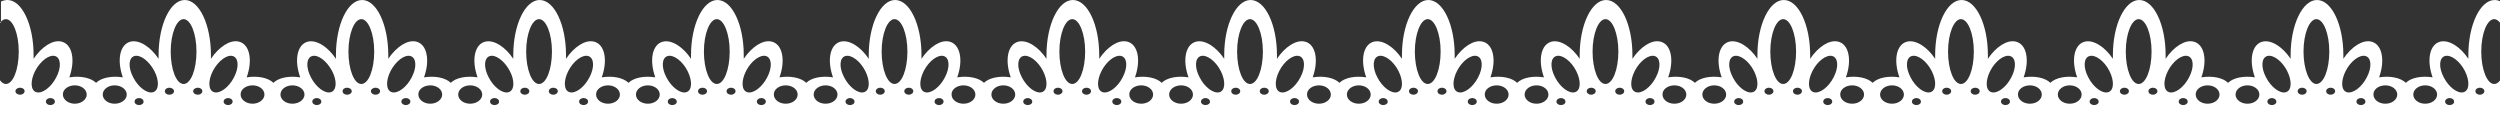 <?xml version="1.0" encoding="utf-8"?>
<!-- Generator: Adobe Illustrator 28.3.0, SVG Export Plug-In . SVG Version: 6.00 Build 0)  -->
<svg version="1.1" id="Layer_1" xmlns="http://www.w3.org/2000/svg" xmlns:xlink="http://www.w3.org/1999/xlink" x="0px" y="0px"
	 viewBox="0 0 1280 60" style="enable-background:new 0 0 1280 60;" xml:space="preserve">
<rect x="0" y="0" width="1280" height="60" fill="#333333" stroke="none"/>
<style type="text/css">
	.st0{fill:#FFFFFF;}
</style>
<path class="st0" d="M0,11.7c0.9-1.2,1.9-1.9,3-1.9c3.6,0,6.6,7.4,6.6,16.6S6.7,43,3,43c-1.1,0-2.1-0.7-3-1.9v18.8h1280V41.2
	c-0.9,1.2-1.9,1.8-3,1.8c-3.6,0-6.6-7.4-6.6-16.6s3-16.6,6.6-16.6c1.1,0,2.1,0.7,3,1.8v-11c-0.9-0.4-1.8-0.6-2.7-0.6
	c-7.4,0-13.5,12.6-13.5,28.2c0,0.6,0,1.2,0,1.9c-4.1-6.1-9.8-9.8-14.3-8.8c-5.5,1.3-7.2,9.3-4,18.3c-5.7-0.9-11.1,0.2-13.7,2.8
	c-2.7-2.6-8-3.7-13.7-2.8c3.2-8.9,1.5-17-4-18.3c-4.5-1.1-10.2,2.7-14.3,8.8c0-0.6,0-1.2,0-1.9c0-15.6-6-28.2-13.5-28.2
	c-7.4,0-13.5,12.6-13.5,28.2c0,0.6,0,1.2,0,1.9c-4.1-6.1-9.8-9.8-14.3-8.8c-5.5,1.3-7.2,9.3-4,18.3c-5.7-0.9-11.1,0.2-13.7,2.8
	c-2.7-2.6-8-3.7-13.7-2.8c3.2-8.9,1.5-17-4-18.3c-4.5-1.1-10.2,2.7-14.3,8.8c0-0.6,0-1.2,0-1.9c0-15.6-6-28.2-13.5-28.2
	c-7.4,0-13.5,12.6-13.5,28.2c0,0.6,0,1.2,0,1.9c-4.1-6.1-9.8-9.8-14.3-8.8c-5.5,1.3-7.2,9.3-4,18.3c-5.7-0.9-11.1,0.2-13.7,2.8
	c-2.7-2.6-8-3.7-13.7-2.8c3.2-8.9,1.5-17-4-18.3c-4.5-1.1-10.2,2.7-14.3,8.8c0-0.6,0-1.2,0-1.9c0-15.6-6-28.2-13.5-28.2
	c-7.4,0-13.5,12.6-13.5,28.2c0,0.6,0,1.2,0,1.9c-4.1-6.1-9.8-9.8-14.3-8.8c-5.5,1.3-7.2,9.3-4,18.3c-5.7-0.9-11.1,0.2-13.7,2.8
	c-2.7-2.6-8-3.7-13.7-2.8c3.2-8.9,1.5-17-4-18.3c-4.5-1.1-10.2,2.7-14.3,8.8c0-0.6,0-1.2,0-1.9c0-15.6-6-28.2-13.5-28.2
	c-7.4,0-13.5,12.6-13.5,28.2c0,0.6,0,1.2,0,1.9c-4.1-6.1-9.8-9.8-14.3-8.8c-5.5,1.3-7.2,9.3-4,18.3c-5.7-0.9-11.1,0.2-13.7,2.8
	c-2.7-2.6-8-3.7-13.7-2.8c3.2-8.9,1.5-17-4-18.3c-4.5-1.1-10.2,2.7-14.3,8.8c0-0.6,0-1.2,0-1.9c0-15.6-6-28.2-13.5-28.2
	c-7.4,0-13.5,12.6-13.5,28.2c0,0.6,0,1.2,0,1.9c-4.1-6.1-9.8-9.8-14.3-8.8c-5.5,1.3-7.2,9.3-4,18.3c-5.7-0.9-11.1,0.2-13.7,2.8
	c-2.7-2.6-8-3.7-13.7-2.8c3.2-8.9,1.5-17-4-18.3c-4.5-1.1-10.2,2.7-14.3,8.8c0-0.6,0-1.2,0-1.9c0-15.6-6-28.2-13.5-28.2
	c-7.4,0-13.5,12.6-13.5,28.2c0,0.6,0,1.2,0,1.9c-4.1-6.1-9.8-9.8-14.3-8.8c-5.5,1.3-7.2,9.3-4,18.3c-5.7-0.9-11.1,0.2-13.7,2.8
	c-2.7-2.6-8-3.7-13.7-2.8c3.2-8.9,1.5-17-4-18.3c-4.5-1.1-10.2,2.7-14.3,8.8c0-0.6,0-1.2,0-1.9c0-15.6-6-28.2-13.5-28.2
	c-7.4,0-13.5,12.6-13.5,28.2c0,0.6,0,1.2,0,1.9c-4.1-6.1-9.8-9.8-14.3-8.8c-5.5,1.3-7.2,9.3-4,18.3c-5.7-0.9-11.1,0.2-13.7,2.8
	c-2.7-2.6-8-3.7-13.7-2.8c3.2-8.9,1.5-17-4-18.3c-4.5-1.1-10.2,2.7-14.3,8.8c0-0.6,0-1.2,0-1.9c0-15.6-6-28.2-13.5-28.2
	c-7.4,0-13.5,12.6-13.5,28.2c0,0.6,0,1.2,0,1.9c-4.1-6.1-9.8-9.8-14.3-8.8c-5.5,1.3-7.2,9.3-4,18.3c-5.7-0.9-11.1,0.2-13.7,2.8
	c-2.7-2.6-8-3.7-13.7-2.8c3.2-8.9,1.5-17-4-18.3c-4.5-1.1-10.2,2.7-14.3,8.8c0-0.6,0-1.2,0-1.9c0-15.6-6-28.2-13.5-28.2
	c-7.4,0-13.5,12.6-13.5,28.2c0,0.6,0,1.2,0,1.9c-4.1-6.1-9.8-9.8-14.3-8.8c-5.5,1.3-7.2,9.3-4,18.3c-5.7-0.9-11.1,0.2-13.7,2.8
	c-2.7-2.6-8-3.7-13.7-2.8c3.2-8.9,1.5-17-4-18.3c-4.5-1.1-10.2,2.7-14.3,8.8c0-0.6,0-1.2,0-1.9c0-15.6-6-28.2-13.5-28.2
	c-7.4,0-13.5,12.6-13.5,28.2c0,0.6,0,1.2,0,1.9c-4.1-6.1-9.8-9.8-14.3-8.8c-5.5,1.3-7.2,9.3-4,18.3c-5.7-0.9-11.1,0.2-13.7,2.8
	c-2.7-2.6-8-3.7-13.7-2.8c3.2-8.9,1.5-17-4-18.3c-4.5-1.1-10.2,2.7-14.3,8.8c0-0.6,0-1.2,0-1.9c0-15.6-6-28.2-13.5-28.2
	c-7.4,0-13.5,12.6-13.5,28.2c0,0.6,0,1.2,0,1.9c-4.1-6.1-9.8-9.8-14.3-8.8c-5.5,1.3-7.2,9.3-4,18.3c-5.7-0.9-11.1,0.2-13.7,2.8
	c-2.7-2.6-8-3.7-13.7-2.8c3.2-8.9,1.5-17-4-18.3c-4.5-1.1-10.2,2.7-14.3,8.8c0-0.6,0-1.2,0-1.9c0-15.6-6-28.2-13.4-28.2
	S172,12.6,172,28.2c0,0.6,0,1.2,0,1.9c-4.1-6.1-9.8-9.8-14.3-8.8c-5.5,1.3-7.2,9.3-4,18.3c-5.7-0.9-11.1,0.2-13.7,2.8
	c-2.7-2.6-8-3.7-13.7-2.8c3.2-8.9,1.5-17-4-18.3c-4.5-1.1-10.2,2.7-14.3,8.8c0-0.6,0-1.2,0-1.9C108,12.6,102,0,94.6,0
	S81.2,12.6,81.2,28.2c0,0.6,0,1.2,0,1.9c-4.1-6.1-9.8-9.8-14.3-8.8c-5.5,1.3-7.2,9.3-4,18.3c-5.7-0.9-11.1,0.2-13.7,2.8
	c-2.7-2.6-8-3.7-13.7-2.8c3.2-8.9,1.5-17-4-18.3C27,20.2,21.3,24,17.2,30.1c0-0.6,0-1.2,0-1.9C17.2,12.6,11.2,0,3.8,0
	C2.7,0,1.6,0.3,0.5,0.8v10.9H0z M1269.7,44.9c1.3,0,2.3,0.8,2.3,1.8s-1.1,1.8-2.3,1.8c-1.3,0-2.3-0.8-2.3-1.8
	S1268.4,44.9,1269.7,44.9z M1254.2,53.8c-1.3,0-2.3-0.8-2.3-1.8s1.1-1.8,2.3-1.8c1.3,0,2.3,0.8,2.3,1.8
	C1256.6,53,1255.5,53.8,1254.2,53.8z M1251.8,28.7c3-0.9,7.6,2.5,10.2,7.6s2.4,10-0.6,10.9c-3,0.9-7.6-2.5-10.2-7.6
	C1248.5,34.5,1248.8,29.6,1251.8,28.7z M1241.7,43.7c3.4,0,6.1,2.1,6.1,4.7s-2.7,4.7-6.1,4.7s-6.1-2.1-6.1-4.7
	S1238.3,43.7,1241.7,43.7z M1221.3,43.7c3.4,0,6.1,2.1,6.1,4.7s-2.7,4.7-6.1,4.7s-6.1-2.1-6.1-4.7
	C1215.1,45.8,1217.9,43.7,1221.3,43.7z M1208.8,53.8c-1.3,0-2.3-0.8-2.3-1.8s1-1.8,2.3-1.8s2.3,0.8,2.3,1.8
	C1211.1,53,1210.1,53.8,1208.8,53.8z M1201,36.3c2.6-5.1,7.2-8.5,10.2-7.6s3.3,5.8,0.6,10.9c-2.6,5.1-7.2,8.5-10.2,7.6
	C1198.6,46.3,1198.4,41.4,1201,36.3z M1195.6,46.7c0,1-1.1,1.8-2.3,1.8c-1.3,0-2.3-0.8-2.3-1.8s1-1.8,2.3-1.8
	S1195.6,45.7,1195.6,46.7z M1186,9.8c3.6,0,6.6,7.4,6.6,16.6S1189.7,43,1186,43c-3.6,0-6.6-7.4-6.6-16.6S1182.4,9.8,1186,9.8z
	 M1178.7,44.9c1.3,0,2.3,0.8,2.3,1.8s-1.1,1.8-2.3,1.8c-1.3,0-2.3-0.8-2.3-1.8S1177.4,44.9,1178.7,44.9z M1163.2,53.8
	c-1.3,0-2.3-0.8-2.3-1.8s1.1-1.8,2.3-1.8c1.2,0,2.3,0.8,2.3,1.8C1165.6,53,1164.5,53.8,1163.2,53.8z M1160.8,28.7
	c3-0.9,7.6,2.5,10.2,7.6s2.4,10-0.6,10.9c-3,0.9-7.6-2.5-10.2-7.6C1157.5,34.5,1157.8,29.6,1160.8,28.7z M1150.7,43.7
	c3.4,0,6.1,2.1,6.1,4.7s-2.7,4.7-6.1,4.7s-6.1-2.1-6.1-4.7S1147.3,43.7,1150.7,43.7z M1130.3,43.7c3.4,0,6.1,2.1,6.1,4.7
	s-2.7,4.7-6.1,4.7s-6.1-2.1-6.1-4.7C1124.1,45.8,1126.9,43.7,1130.3,43.7z M1117.8,53.8c-1.3,0-2.3-0.8-2.3-1.8s1-1.8,2.3-1.8
	s2.3,0.8,2.3,1.8C1120.1,53,1119.1,53.8,1117.8,53.8z M1110,36.3c2.6-5.1,7.2-8.5,10.2-7.6s3.3,5.8,0.6,10.9
	c-2.6,5.1-7.2,8.5-10.2,7.6C1107.6,46.3,1107.4,41.4,1110,36.3z M1104.6,46.7c0,1-1.1,1.8-2.3,1.8c-1.3,0-2.3-0.8-2.3-1.8
	s1-1.8,2.3-1.8S1104.6,45.7,1104.6,46.7z M1095,9.8c3.6,0,6.6,7.4,6.6,16.6S1098.7,43,1095,43s-6.6-7.4-6.6-16.6
	S1091.4,9.8,1095,9.8z M1087.7,44.9c1.3,0,2.3,0.8,2.3,1.8s-1.1,1.8-2.3,1.8c-1.3,0-2.3-0.8-2.3-1.8S1086.4,44.9,1087.7,44.9z
	 M1072.2,53.8c-1.3,0-2.3-0.8-2.3-1.8s1.1-1.8,2.3-1.8c1.3,0,2.3,0.8,2.3,1.8C1074.6,53,1073.5,53.8,1072.2,53.8z M1069.8,28.7
	c3-0.9,7.6,2.5,10.2,7.6s2.4,10-0.6,10.9c-3,0.9-7.6-2.5-10.2-7.6C1066.5,34.5,1066.8,29.6,1069.8,28.7z M1059.7,43.7
	c3.4,0,6.1,2.1,6.1,4.7s-2.7,4.7-6.1,4.7s-6.1-2.1-6.1-4.7S1056.3,43.7,1059.7,43.7z M1039.3,43.7c3.4,0,6.1,2.1,6.1,4.7
	s-2.7,4.7-6.1,4.7s-6.1-2.1-6.1-4.7C1033.1,45.8,1035.9,43.7,1039.3,43.7z M1026.8,53.8c-1.3,0-2.3-0.8-2.3-1.8s1-1.8,2.3-1.8
	s2.3,0.8,2.3,1.8C1029.1,53,1028.1,53.8,1026.8,53.8z M1019,36.3c2.6-5.1,7.2-8.5,10.2-7.6s3.3,5.8,0.6,10.9
	c-2.6,5.1-7.2,8.5-10.2,7.6C1016.6,46.3,1016.4,41.4,1019,36.3z M1013.6,46.7c0,1-1.1,1.8-2.3,1.8c-1.3,0-2.3-0.8-2.3-1.8
	s1-1.8,2.3-1.8S1013.6,45.7,1013.6,46.7z M1004,9.8c3.6,0,6.6,7.4,6.6,16.6S1007.7,43,1004,43s-6.6-7.4-6.6-16.6
	S1000.4,9.8,1004,9.8z M996.7,44.9c1.3,0,2.3,0.8,2.3,1.8s-1.1,1.8-2.3,1.8s-2.3-0.8-2.3-1.8S995.4,44.9,996.7,44.9z M981.2,53.8
	c-1.3,0-2.3-0.8-2.3-1.8s1.1-1.8,2.3-1.8c1.3,0,2.3,0.8,2.3,1.8C983.6,53,982.5,53.8,981.2,53.8z M978.8,28.7
	c3-0.9,7.6,2.5,10.2,7.6s2.4,10-0.6,10.9c-3,0.9-7.6-2.5-10.2-7.6C975.5,34.5,975.8,29.6,978.8,28.7z M968.7,43.7
	c3.4,0,6.1,2.1,6.1,4.7s-2.7,4.7-6.1,4.7s-6.1-2.1-6.1-4.7S965.3,43.7,968.7,43.7z M948.3,43.7c3.4,0,6.1,2.1,6.1,4.7
	s-2.7,4.7-6.1,4.7s-6.1-2.1-6.1-4.7C942.1,45.8,944.9,43.7,948.3,43.7z M935.8,53.8c-1.3,0-2.3-0.8-2.3-1.8s1-1.8,2.3-1.8
	s2.3,0.8,2.3,1.8S937.1,53.8,935.8,53.8z M928,36.3c2.6-5.1,7.2-8.5,10.2-7.6s3.3,5.8,0.6,10.9c-2.6,5.1-7.2,8.5-10.2,7.6
	C925.6,46.3,925.4,41.4,928,36.3z M922.6,46.7c0,1-1.1,1.8-2.3,1.8c-1.3,0-2.3-0.8-2.3-1.8s1-1.8,2.3-1.8S922.6,45.7,922.6,46.7z
	 M913,9.8c3.6,0,6.6,7.4,6.6,16.6S916.7,43,913,43s-6.6-7.4-6.6-16.6S909.4,9.8,913,9.8z M905.7,44.9c1.3,0,2.3,0.8,2.3,1.8
	s-1.1,1.8-2.3,1.8s-2.3-0.8-2.3-1.8S904.4,44.9,905.7,44.9z M890.2,53.8c-1.3,0-2.3-0.8-2.3-1.8s1.1-1.8,2.3-1.8
	c1.3,0,2.3,0.8,2.3,1.8C892.6,53,891.5,53.8,890.2,53.8z M887.8,28.7c3-0.9,7.6,2.5,10.2,7.6s2.4,10-0.6,10.9
	c-3,0.9-7.6-2.5-10.2-7.6C884.5,34.5,884.8,29.6,887.8,28.7z M877.7,43.7c3.4,0,6.1,2.1,6.1,4.7s-2.7,4.7-6.1,4.7s-6.1-2.1-6.1-4.7
	S874.3,43.7,877.7,43.7z M857.3,43.7c3.4,0,6.1,2.1,6.1,4.7s-2.7,4.7-6.1,4.7s-6.1-2.1-6.1-4.7C851.1,45.8,853.9,43.7,857.3,43.7z
	 M844.8,53.8c-1.3,0-2.3-0.8-2.3-1.8s1-1.8,2.3-1.8s2.3,0.8,2.3,1.8S846.1,53.8,844.8,53.8z M837,36.3c2.6-5.1,7.2-8.5,10.2-7.6
	s3.3,5.8,0.6,10.9c-2.6,5.1-7.2,8.5-10.2,7.6C834.6,46.3,834.4,41.4,837,36.3z M831.6,46.7c0,1-1.1,1.8-2.3,1.8
	c-1.3,0-2.3-0.8-2.3-1.8s1-1.8,2.3-1.8S831.6,45.7,831.6,46.7z M822,9.8c3.6,0,6.6,7.4,6.6,16.6S825.7,43,822,43s-6.6-7.4-6.6-16.6
	S818.4,9.8,822,9.8z M814.7,44.9c1.3,0,2.3,0.8,2.3,1.8s-1.1,1.8-2.3,1.8s-2.3-0.8-2.3-1.8S813.4,44.9,814.7,44.9z M799.2,53.8
	c-1.3,0-2.3-0.8-2.3-1.8s1.1-1.8,2.3-1.8c1.3,0,2.3,0.8,2.3,1.8C801.6,53,800.5,53.8,799.2,53.8z M796.8,28.7
	c3-0.9,7.6,2.5,10.2,7.6s2.4,10-0.6,10.9c-3,0.9-7.6-2.5-10.2-7.6C793.5,34.5,793.8,29.6,796.8,28.7z M786.7,43.7
	c3.4,0,6.1,2.1,6.1,4.7s-2.7,4.7-6.1,4.7s-6.1-2.1-6.1-4.7S783.3,43.7,786.7,43.7z M766.3,43.7c3.4,0,6.1,2.1,6.1,4.7
	s-2.7,4.7-6.1,4.7c-3.4,0-6.1-2.1-6.1-4.7C760.1,45.8,762.9,43.7,766.3,43.7z M753.8,53.8c-1.3,0-2.3-0.8-2.3-1.8s1-1.8,2.3-1.8
	s2.3,0.8,2.3,1.8S755.1,53.8,753.8,53.8z M746,36.3c2.6-5.1,7.2-8.5,10.2-7.6s3.3,5.8,0.6,10.9c-2.6,5.1-7.2,8.5-10.2,7.6
	C743.6,46.3,743.4,41.4,746,36.3z M740.6,46.7c0,1-1.1,1.8-2.3,1.8c-1.3,0-2.3-0.8-2.3-1.8s1-1.8,2.3-1.8S740.6,45.7,740.6,46.7z
	 M731,9.8c3.6,0,6.6,7.4,6.6,16.6S734.7,43,731,43s-6.6-7.4-6.6-16.6S727.4,9.8,731,9.8z M723.7,44.9c1.3,0,2.3,0.8,2.3,1.8
	s-1.1,1.8-2.3,1.8c-1.3,0-2.3-0.8-2.3-1.8S722.4,44.9,723.7,44.9z M708.2,53.8c-1.3,0-2.3-0.8-2.3-1.8s1.1-1.8,2.3-1.8
	s2.3,0.8,2.3,1.8C710.6,53,709.5,53.8,708.2,53.8z M705.8,28.7c3-0.9,7.6,2.5,10.2,7.6c2.6,5.1,2.4,10-0.6,10.9
	c-3,0.9-7.6-2.5-10.2-7.6C702.5,34.5,702.8,29.6,705.8,28.7z M695.7,43.7c3.4,0,6.1,2.1,6.1,4.7s-2.7,4.7-6.1,4.7
	c-3.4,0-6.1-2.1-6.1-4.7C689.6,45.8,692.3,43.7,695.7,43.7z M675.3,43.7c3.4,0,6.1,2.1,6.1,4.7s-2.7,4.7-6.1,4.7
	c-3.4,0-6.1-2.1-6.1-4.7C669.1,45.8,671.9,43.7,675.3,43.7z M662.8,53.8c-1.3,0-2.3-0.8-2.3-1.8s1-1.8,2.3-1.8s2.3,0.8,2.3,1.8
	S664.1,53.8,662.8,53.8z M655,36.3c2.6-5.1,7.2-8.5,10.2-7.6s3.3,5.8,0.6,10.9c-2.6,5.1-7.2,8.5-10.2,7.6
	C652.6,46.3,652.4,41.4,655,36.3z M649.6,46.7c0,1-1.1,1.8-2.3,1.8c-1.3,0-2.3-0.8-2.3-1.8s1-1.8,2.3-1.8S649.6,45.7,649.6,46.7z
	 M640,9.8c3.6,0,6.6,7.4,6.6,16.6S643.7,43,640,43s-6.6-7.4-6.6-16.6S636.4,9.8,640,9.8z M632.7,44.9c1.3,0,2.3,0.8,2.3,1.8
	s-1.1,1.8-2.3,1.8c-1.3,0-2.3-0.8-2.3-1.8S631.4,44.9,632.7,44.9z M617.2,53.8c-1.3,0-2.3-0.8-2.3-1.8s1.1-1.8,2.3-1.8
	s2.3,0.8,2.3,1.8C619.6,53,618.5,53.8,617.2,53.8z M614.8,28.7c3-0.9,7.6,2.5,10.2,7.6c2.6,5.1,2.4,10-0.6,10.9
	c-3,0.9-7.6-2.5-10.2-7.6C611.5,34.5,611.8,29.6,614.8,28.7z M604.7,43.7c3.4,0,6.1,2.1,6.1,4.7s-2.7,4.7-6.1,4.7
	c-3.4,0-6.1-2.1-6.1-4.7C598.6,45.8,601.3,43.7,604.7,43.7z M584.3,43.7c3.4,0,6.1,2.1,6.1,4.7s-2.7,4.7-6.1,4.7
	c-3.4,0-6.1-2.1-6.1-4.7C578.1,45.8,580.9,43.7,584.3,43.7z M571.8,53.8c-1.3,0-2.3-0.8-2.3-1.8s1-1.8,2.3-1.8s2.3,0.8,2.3,1.8
	S573.1,53.8,571.8,53.8z M564,36.3c2.6-5.1,7.2-8.5,10.2-7.6s3.3,5.8,0.6,10.9c-2.6,5.1-7.2,8.5-10.2,7.6
	C561.6,46.3,561.4,41.4,564,36.3z M558.6,46.7c0,1-1.1,1.8-2.3,1.8c-1.3,0-2.3-0.8-2.3-1.8s1-1.8,2.3-1.8S558.6,45.7,558.6,46.7z
	 M549,9.8c3.6,0,6.6,7.4,6.6,16.6S552.7,43,549,43s-6.6-7.4-6.6-16.6S545.4,9.8,549,9.8z M541.7,44.9c1.3,0,2.3,0.8,2.3,1.8
	s-1.1,1.8-2.3,1.8c-1.3,0-2.3-0.8-2.3-1.8S540.4,44.9,541.7,44.9z M526.2,53.8c-1.3,0-2.3-0.8-2.3-1.8s1.1-1.8,2.3-1.8
	s2.3,0.8,2.3,1.8C528.6,53,527.5,53.8,526.2,53.8z M523.8,28.7c3-0.9,7.6,2.5,10.2,7.6c2.6,5.1,2.4,10-0.6,10.9
	c-3,0.9-7.6-2.5-10.2-7.6C520.5,34.5,520.8,29.6,523.8,28.7z M513.7,43.7c3.4,0,6.1,2.1,6.1,4.7s-2.7,4.7-6.1,4.7
	c-3.4,0-6.1-2.1-6.1-4.7S510.3,43.7,513.7,43.7z M493.3,43.7c3.4,0,6.1,2.1,6.1,4.7s-2.7,4.7-6.1,4.7s-6.1-2.1-6.1-4.7
	C487.1,45.8,489.9,43.7,493.3,43.7z M480.8,53.8c-1.3,0-2.3-0.8-2.3-1.8s1-1.8,2.3-1.8s2.3,0.8,2.3,1.8
	C483.1,53,482.1,53.8,480.8,53.8z M473,36.3c2.6-5.1,7.2-8.5,10.2-7.6s3.3,5.8,0.6,10.9c-2.6,5.1-7.2,8.5-10.2,7.6
	C470.6,46.3,470.4,41.4,473,36.3z M467.6,46.7c0,1-1.1,1.8-2.3,1.8c-1.3,0-2.3-0.8-2.3-1.8s1-1.8,2.3-1.8S467.6,45.7,467.6,46.7z
	 M458,9.8c3.6,0,6.6,7.4,6.6,16.6S461.7,43,458,43s-6.6-7.4-6.6-16.6S454.4,9.8,458,9.8z M450.7,44.9c1.3,0,2.3,0.8,2.3,1.8
	s-1.1,1.8-2.3,1.8c-1.3,0-2.3-0.8-2.3-1.8S449.4,44.9,450.7,44.9z M435.2,53.8c-1.3,0-2.3-0.8-2.3-1.8s1.1-1.8,2.3-1.8
	s2.3,0.8,2.3,1.8C437.6,53,436.5,53.8,435.2,53.8z M432.8,28.7c3-0.9,7.6,2.5,10.2,7.6s2.4,10-0.6,10.9c-3,0.9-7.6-2.5-10.2-7.6
	C429.5,34.5,429.8,29.6,432.8,28.7z M422.7,43.7c3.4,0,6.1,2.1,6.1,4.7s-2.7,4.7-6.1,4.7s-6.1-2.1-6.1-4.7S419.3,43.7,422.7,43.7z
	 M402.3,43.7c3.4,0,6.1,2.1,6.1,4.7s-2.7,4.7-6.1,4.7s-6.1-2.1-6.1-4.7C396.1,45.8,398.9,43.7,402.3,43.7z M389.8,53.8
	c-1.3,0-2.3-0.8-2.3-1.8s1-1.8,2.3-1.8s2.3,0.8,2.3,1.8C392.1,53,391.1,53.8,389.8,53.8z M382,36.3c2.6-5.1,7.2-8.5,10.2-7.6
	s3.3,5.8,0.6,10.9c-2.6,5.1-7.2,8.5-10.2,7.6C379.6,46.3,379.4,41.4,382,36.3z M376.6,46.7c0,1-1.1,1.8-2.3,1.8
	c-1.3,0-2.3-0.8-2.3-1.8s1-1.8,2.3-1.8S376.6,45.7,376.6,46.7z M367,9.8c3.6,0,6.6,7.4,6.6,16.6S370.7,43,367,43s-6.6-7.4-6.6-16.6
	S363.4,9.8,367,9.8z M359.7,44.9c1.3,0,2.3,0.8,2.3,1.8s-1.1,1.8-2.3,1.8c-1.3,0-2.3-0.8-2.3-1.8S358.4,44.9,359.7,44.9z
	 M344.2,53.8c-1.3,0-2.3-0.8-2.3-1.8s1.1-1.8,2.3-1.8s2.3,0.8,2.3,1.8C346.6,53,345.5,53.8,344.2,53.8z M341.8,28.7
	c3-0.9,7.6,2.5,10.2,7.6s2.4,10-0.6,10.9c-3,0.9-7.6-2.5-10.2-7.6C338.5,34.5,338.8,29.6,341.8,28.7z M331.7,43.7
	c3.4,0,6.1,2.1,6.1,4.7s-2.7,4.7-6.1,4.7s-6.1-2.1-6.1-4.7S328.3,43.7,331.7,43.7z M311.3,43.7c3.4,0,6.1,2.1,6.1,4.7
	s-2.7,4.7-6.1,4.7s-6.1-2.1-6.1-4.7C305.1,45.8,307.9,43.7,311.3,43.7z M298.8,53.8c-1.3,0-2.3-0.8-2.3-1.8s1-1.8,2.3-1.8
	s2.3,0.8,2.3,1.8C301.1,53,300.1,53.8,298.8,53.8z M291,36.3c2.6-5.1,7.2-8.5,10.2-7.6s3.3,5.8,0.6,10.9c-2.6,5.1-7.2,8.5-10.2,7.6
	C288.6,46.3,288.4,41.4,291,36.3z M285.6,46.7c0,1-1.1,1.8-2.3,1.8c-1.3,0-2.3-0.8-2.3-1.8s1-1.8,2.3-1.8S285.6,45.7,285.6,46.7z
	 M276,9.8c3.6,0,6.6,7.4,6.6,16.6S279.7,43,276,43s-6.6-7.4-6.6-16.6S272.4,9.8,276,9.8z M268.7,44.9c1.3,0,2.3,0.8,2.3,1.8
	s-1,1.8-2.3,1.8s-2.3-0.8-2.3-1.8S267.4,44.9,268.7,44.9z M253.2,53.8c-1.3,0-2.3-0.8-2.3-1.8s1-1.8,2.3-1.8s2.3,0.8,2.3,1.8
	C255.6,53,254.5,53.8,253.2,53.8z M250.8,28.7c3-0.9,7.5,2.5,10.2,7.6s2.4,10-0.6,10.9c-3,0.9-7.6-2.5-10.2-7.6
	C247.5,34.5,247.8,29.6,250.8,28.7z M240.7,43.7c3.4,0,6.2,2.1,6.2,4.7s-2.8,4.7-6.2,4.7s-6.1-2.1-6.1-4.7S237.3,43.7,240.7,43.7z
	 M220.3,43.7c3.4,0,6.1,2.1,6.1,4.7s-2.8,4.7-6.1,4.7s-6.1-2.1-6.1-4.7C214.1,45.8,216.9,43.7,220.3,43.7z M207.8,53.8
	c-1.3,0-2.3-0.8-2.3-1.8s1-1.8,2.3-1.8s2.3,0.8,2.3,1.8S209.1,53.8,207.8,53.8z M200,36.3c2.7-5.1,7.2-8.5,10.2-7.6
	s3.3,5.8,0.6,10.9c-2.6,5.1-7.2,8.5-10.2,7.6C197.6,46.3,197.4,41.4,200,36.3z M194.6,46.7c0,1-1.1,1.8-2.3,1.8
	c-1.3,0-2.4-0.8-2.4-1.8s1.1-1.8,2.4-1.8S194.6,45.7,194.6,46.7z M185,9.8c3.6,0,6.6,7.4,6.6,16.6S188.7,43,185,43
	s-6.6-7.4-6.6-16.6S181.4,9.8,185,9.8z M177.7,44.9c1.3,0,2.4,0.8,2.4,1.8s-1.1,1.8-2.4,1.8s-2.3-0.8-2.3-1.8S176.4,44.9,177.7,44.9
	z M162.2,53.8c-1.3,0-2.3-0.8-2.3-1.8s1-1.8,2.3-1.8s2.3,0.8,2.3,1.8C164.6,53,163.5,53.8,162.2,53.8z M159.8,28.7
	c3-0.9,7.5,2.5,10.2,7.6s2.4,10-0.6,10.9c-3,0.9-7.6-2.5-10.2-7.6C156.5,34.5,156.8,29.6,159.8,28.7z M149.7,43.7
	c3.4,0,6.2,2.1,6.2,4.7s-2.8,4.7-6.2,4.7s-6.1-2.1-6.1-4.7S146.3,43.7,149.7,43.7z M129.3,43.7c3.4,0,6.1,2.1,6.1,4.7
	s-2.8,4.7-6.1,4.7s-6.1-2.1-6.1-4.7C123.1,45.8,125.9,43.7,129.3,43.7z M116.8,53.8c-1.3,0-2.3-0.8-2.3-1.8s1-1.8,2.3-1.8
	s2.3,0.8,2.3,1.8C119.1,53,118.1,53.8,116.8,53.8z M109,36.3c2.7-5.1,7.2-8.5,10.2-7.6s3.3,5.8,0.6,10.9c-2.6,5.1-7.2,8.5-10.2,7.6
	C106.6,46.3,106.4,41.4,109,36.3z M103.6,46.7c0,1-1.1,1.8-2.3,1.8c-1.3,0-2.4-0.8-2.4-1.8s1.1-1.8,2.4-1.8S103.6,45.7,103.6,46.7z
	 M94,9.8c3.6,0,6.6,7.4,6.6,16.6S97.7,43,94,43s-6.6-7.4-6.6-16.6S90.4,9.8,94,9.8z M86.7,44.9c1.3,0,2.4,0.8,2.4,1.8
	s-1.1,1.8-2.4,1.8s-2.3-0.8-2.3-1.8C84.4,45.7,85.4,44.9,86.7,44.9z M71.2,53.8c-1.3,0-2.3-0.8-2.3-1.8s1-1.8,2.3-1.8
	s2.3,0.8,2.3,1.8C73.6,53,72.5,53.8,71.2,53.8z M68.8,28.7c3-0.9,7.5,2.5,10.2,7.6s2.4,10-0.6,10.9c-3,0.9-7.6-2.5-10.2-7.6
	C65.5,34.5,65.8,29.6,68.8,28.7z M58.7,43.7c3.4,0,6.2,2.1,6.2,4.7s-2.8,4.7-6.2,4.7s-6.1-2.1-6.1-4.7S55.3,43.7,58.7,43.7z
	 M38.3,43.7c3.4,0,6.1,2.1,6.1,4.7s-2.8,4.7-6.1,4.7s-6.1-2.1-6.1-4.7C32.1,45.8,34.9,43.7,38.3,43.7z M25.8,53.8
	c-1.3,0-2.3-0.8-2.3-1.8s1-1.8,2.3-1.8s2.3,0.8,2.3,1.8C28.1,53,27.1,53.8,25.8,53.8z M18,36.3c2.7-5.1,7.2-8.5,10.2-7.6
	s3.3,5.8,0.6,10.9c-2.6,5.1-7.2,8.5-10.2,7.6C15.6,46.3,15.4,41.4,18,36.3z M12.6,46.7c0,1-1.1,1.8-2.3,1.8c-1.3,0-2.4-0.8-2.4-1.8
	s1.1-1.8,2.4-1.8S12.6,45.7,12.6,46.7z"/>
</svg>
